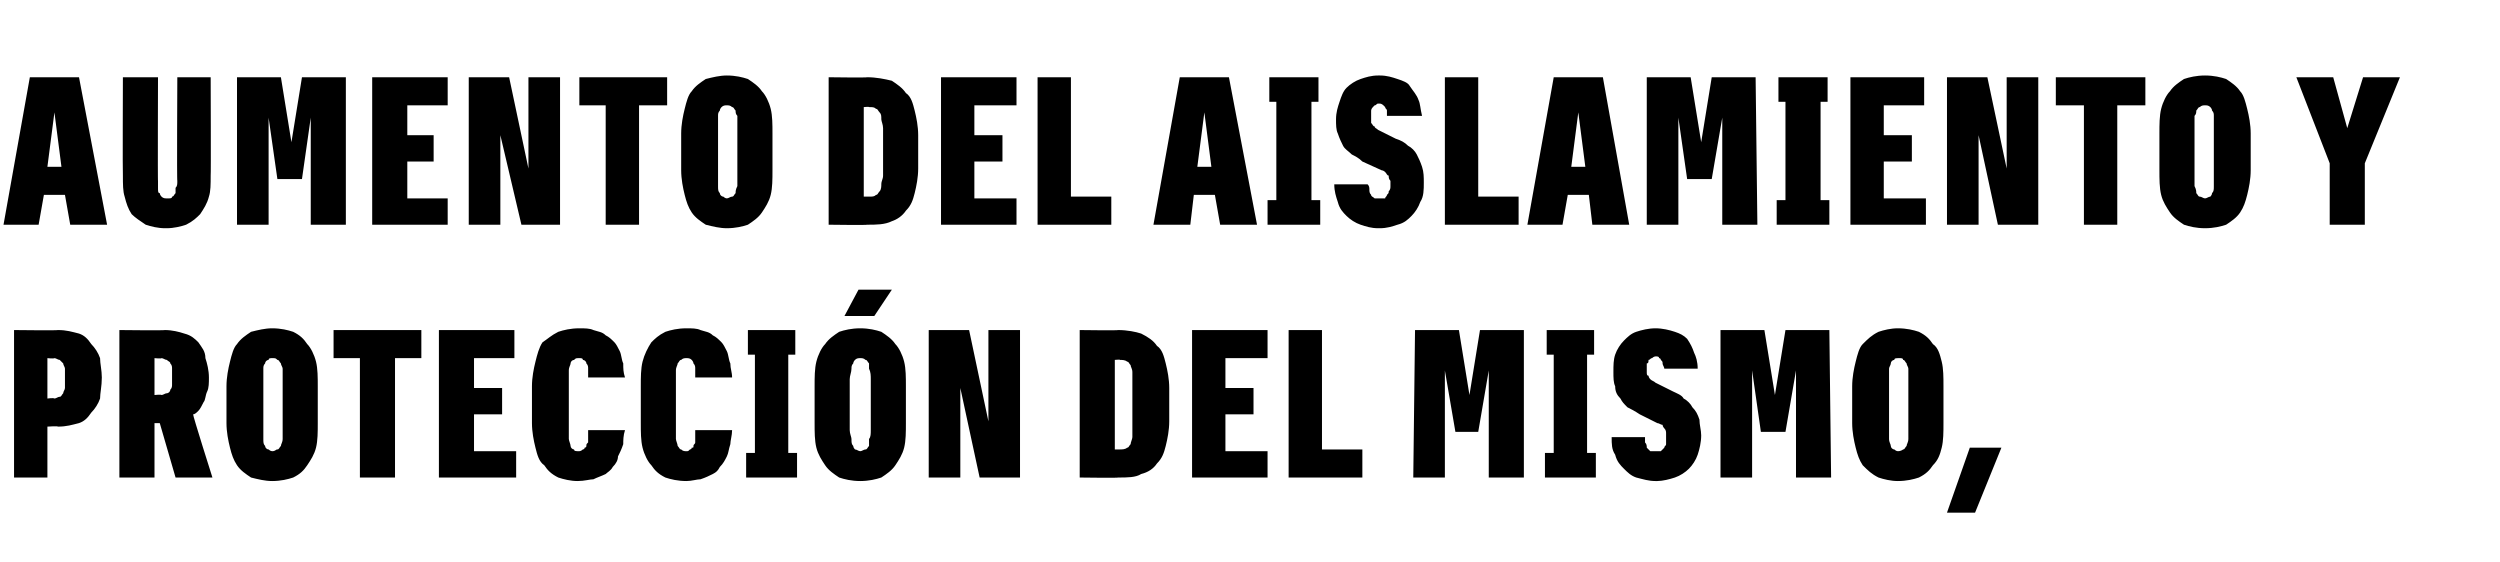 <?xml version="1.0" standalone="no"?>
<!DOCTYPE svg PUBLIC "-//W3C//DTD SVG 1.1//EN" "http://www.w3.org/Graphics/SVG/1.1/DTD/svg11.dtd">
<svg xmlns="http://www.w3.org/2000/svg" version="1.1" width="142.4px" height="32px" viewBox="0 -4 142.4 32" style="top:-4px">
  <desc>Aumento del aislamiento y protecci n del mismo,</desc>
  <defs/>
  <g id="Polygon678621">
    <path d="M 0.8 23.2 L 2.7 23.2 L 2.7 20.3 C 2.7 20.3 3.3 20.26 3.3 20.3 C 3.8 20.3 4.1 20.2 4.5 20.1 C 4.8 20 5 19.8 5.2 19.5 C 5.4 19.3 5.6 19 5.7 18.7 C 5.7 18.4 5.8 18 5.8 17.5 C 5.8 17.1 5.7 16.7 5.7 16.4 C 5.6 16.1 5.4 15.8 5.2 15.6 C 5 15.3 4.8 15.1 4.5 15 C 4.1 14.9 3.8 14.8 3.3 14.8 C 3.3 14.83 0.8 14.8 0.8 14.8 L 0.8 23.2 Z M 2.7 18.7 L 2.7 16.4 C 2.7 16.4 3.05 16.44 3.1 16.4 C 3.2 16.4 3.3 16.5 3.4 16.5 C 3.4 16.5 3.5 16.6 3.6 16.7 C 3.6 16.8 3.7 16.9 3.7 17 C 3.7 17.2 3.7 17.3 3.7 17.5 C 3.7 17.8 3.7 17.9 3.7 18.1 C 3.7 18.2 3.6 18.3 3.6 18.4 C 3.5 18.5 3.5 18.6 3.4 18.6 C 3.3 18.6 3.2 18.7 3.1 18.7 C 3.05 18.65 2.7 18.7 2.7 18.7 Z M 6.8 23.2 L 8.8 23.2 L 8.8 20.1 L 9.1 20.1 L 10 23.2 L 12.1 23.2 C 12.1 23.2 10.97 19.64 11 19.6 C 11.1 19.6 11.2 19.5 11.3 19.4 C 11.4 19.3 11.5 19.1 11.6 18.9 C 11.7 18.8 11.7 18.5 11.8 18.3 C 11.9 18.1 11.9 17.8 11.9 17.5 C 11.9 17.1 11.8 16.7 11.7 16.4 C 11.7 16 11.5 15.8 11.3 15.5 C 11.1 15.3 10.9 15.1 10.5 15 C 10.2 14.9 9.8 14.8 9.4 14.8 C 9.37 14.83 6.8 14.8 6.8 14.8 L 6.8 23.2 Z M 8.8 18.5 L 8.8 16.4 C 8.8 16.4 9.19 16.44 9.2 16.4 C 9.3 16.4 9.4 16.5 9.5 16.5 C 9.6 16.6 9.7 16.6 9.7 16.7 C 9.8 16.8 9.8 16.9 9.8 17 C 9.8 17.1 9.8 17.3 9.8 17.5 C 9.8 17.6 9.8 17.8 9.8 17.9 C 9.8 18 9.8 18.1 9.7 18.2 C 9.7 18.3 9.6 18.4 9.5 18.4 C 9.4 18.4 9.3 18.5 9.2 18.5 C 9.18 18.46 8.8 18.5 8.8 18.5 Z M 15.5 23.4 C 16 23.4 16.4 23.3 16.7 23.2 C 17.1 23 17.3 22.8 17.5 22.5 C 17.7 22.2 17.9 21.9 18 21.5 C 18.1 21.1 18.1 20.6 18.1 20.1 C 18.1 20.1 18.1 18 18.1 18 C 18.1 17.5 18.1 17 18 16.6 C 17.9 16.2 17.7 15.8 17.5 15.6 C 17.3 15.3 17.1 15.1 16.7 14.9 C 16.4 14.8 16 14.7 15.5 14.7 C 15.1 14.7 14.7 14.8 14.3 14.9 C 14 15.1 13.7 15.3 13.5 15.6 C 13.3 15.8 13.2 16.2 13.1 16.6 C 13 17 12.9 17.5 12.9 18 C 12.9 18 12.9 20.1 12.9 20.1 C 12.9 20.6 13 21.1 13.1 21.5 C 13.2 21.9 13.3 22.2 13.5 22.5 C 13.7 22.8 14 23 14.3 23.2 C 14.7 23.3 15.1 23.4 15.5 23.4 Z M 15.5 21.7 C 15.4 21.7 15.3 21.6 15.3 21.6 C 15.2 21.6 15.1 21.5 15.1 21.4 C 15 21.3 15 21.2 15 21 C 15 20.9 15 20.7 15 20.5 C 15 20.5 15 17.6 15 17.6 C 15 17.4 15 17.2 15 17 C 15 16.9 15 16.8 15.1 16.7 C 15.1 16.6 15.2 16.5 15.3 16.5 C 15.3 16.4 15.4 16.4 15.5 16.4 C 15.7 16.4 15.7 16.4 15.8 16.5 C 15.9 16.5 15.9 16.6 16 16.7 C 16 16.8 16.1 16.9 16.1 17 C 16.1 17.2 16.1 17.4 16.1 17.6 C 16.1 17.6 16.1 20.5 16.1 20.5 C 16.1 20.7 16.1 20.9 16.1 21 C 16.1 21.2 16 21.3 16 21.4 C 15.9 21.5 15.9 21.6 15.8 21.6 C 15.7 21.6 15.7 21.7 15.5 21.7 Z M 20.5 23.2 L 22.5 23.2 L 22.5 16.4 L 24 16.4 L 24 14.8 L 19 14.8 L 19 16.4 L 20.5 16.4 L 20.5 23.2 Z M 25 23.2 L 29.4 23.2 L 29.4 21.7 L 27 21.7 L 27 19.6 L 28.6 19.6 L 28.6 18.1 L 27 18.1 L 27 16.4 L 29.3 16.4 L 29.3 14.8 L 25 14.8 L 25 23.2 Z M 32.9 23.4 C 33.3 23.4 33.6 23.3 33.8 23.3 C 34 23.2 34.3 23.1 34.5 23 C 34.6 22.9 34.8 22.8 34.9 22.6 C 35.1 22.4 35.2 22.2 35.2 22 C 35.3 21.8 35.4 21.6 35.5 21.3 C 35.5 21.1 35.5 20.8 35.6 20.5 C 35.6 20.5 33.5 20.5 33.5 20.5 C 33.5 20.7 33.5 20.8 33.5 20.9 C 33.5 21 33.5 21.1 33.5 21.2 C 33.4 21.3 33.4 21.3 33.4 21.4 C 33.4 21.5 33.3 21.5 33.3 21.5 C 33.3 21.6 33.2 21.6 33.2 21.6 C 33.1 21.7 33 21.7 33 21.7 C 32.8 21.7 32.7 21.7 32.7 21.6 C 32.6 21.6 32.5 21.5 32.5 21.4 C 32.5 21.3 32.4 21.1 32.4 21 C 32.4 20.8 32.4 20.7 32.4 20.5 C 32.4 20.5 32.4 17.6 32.4 17.6 C 32.4 17.4 32.4 17.2 32.4 17.1 C 32.4 16.9 32.5 16.8 32.5 16.7 C 32.5 16.6 32.6 16.5 32.7 16.5 C 32.8 16.4 32.8 16.4 33 16.4 C 33.1 16.4 33.2 16.4 33.2 16.5 C 33.3 16.5 33.4 16.6 33.4 16.7 C 33.5 16.8 33.5 16.9 33.5 17 C 33.5 17.2 33.5 17.3 33.5 17.5 C 33.5 17.5 35.6 17.5 35.6 17.5 C 35.5 17.2 35.5 17 35.5 16.7 C 35.4 16.5 35.4 16.2 35.3 16 C 35.2 15.8 35.1 15.6 35 15.5 C 34.8 15.3 34.7 15.2 34.5 15.1 C 34.3 14.9 34.1 14.9 33.8 14.8 C 33.6 14.7 33.3 14.7 33 14.7 C 32.5 14.7 32.1 14.8 31.8 14.9 C 31.4 15.1 31.2 15.3 30.9 15.5 C 30.7 15.8 30.6 16.2 30.5 16.6 C 30.4 17 30.3 17.5 30.3 18 C 30.3 18 30.3 20.1 30.3 20.1 C 30.3 20.6 30.4 21.1 30.5 21.5 C 30.6 21.9 30.7 22.3 31 22.5 C 31.2 22.8 31.4 23 31.8 23.2 C 32.1 23.3 32.5 23.4 32.9 23.4 Z M 39.1 23.4 C 39.4 23.4 39.7 23.3 39.9 23.3 C 40.2 23.2 40.4 23.1 40.6 23 C 40.8 22.9 40.9 22.8 41 22.6 C 41.2 22.4 41.3 22.2 41.4 22 C 41.5 21.8 41.5 21.6 41.6 21.3 C 41.6 21.1 41.7 20.8 41.7 20.5 C 41.7 20.5 39.6 20.5 39.6 20.5 C 39.6 20.7 39.6 20.8 39.6 20.9 C 39.6 21 39.6 21.1 39.6 21.2 C 39.6 21.3 39.5 21.3 39.5 21.4 C 39.5 21.5 39.5 21.5 39.4 21.5 C 39.4 21.6 39.3 21.6 39.3 21.6 C 39.2 21.7 39.2 21.7 39.1 21.7 C 39 21.7 38.9 21.7 38.8 21.6 C 38.7 21.6 38.7 21.5 38.6 21.4 C 38.6 21.3 38.5 21.1 38.5 21 C 38.5 20.8 38.5 20.7 38.5 20.5 C 38.5 20.5 38.5 17.6 38.5 17.6 C 38.5 17.4 38.5 17.2 38.5 17.1 C 38.5 16.9 38.6 16.8 38.6 16.7 C 38.7 16.6 38.7 16.5 38.8 16.5 C 38.9 16.4 39 16.4 39.1 16.4 C 39.2 16.4 39.3 16.4 39.4 16.5 C 39.4 16.5 39.5 16.6 39.5 16.7 C 39.6 16.8 39.6 16.9 39.6 17 C 39.6 17.2 39.6 17.3 39.6 17.5 C 39.6 17.5 41.7 17.5 41.7 17.5 C 41.7 17.2 41.6 17 41.6 16.7 C 41.5 16.5 41.5 16.2 41.4 16 C 41.3 15.8 41.2 15.6 41.1 15.5 C 40.9 15.3 40.8 15.2 40.6 15.1 C 40.4 14.9 40.2 14.9 39.9 14.8 C 39.7 14.7 39.4 14.7 39.1 14.7 C 38.6 14.7 38.2 14.8 37.9 14.9 C 37.5 15.1 37.3 15.3 37.1 15.5 C 36.9 15.8 36.7 16.2 36.6 16.6 C 36.5 17 36.5 17.5 36.5 18 C 36.5 18 36.5 20.1 36.5 20.1 C 36.5 20.6 36.5 21.1 36.6 21.5 C 36.7 21.9 36.9 22.3 37.1 22.5 C 37.3 22.8 37.5 23 37.9 23.2 C 38.2 23.3 38.6 23.4 39.1 23.4 Z M 42.5 23.2 L 45.4 23.2 L 45.4 21.8 L 44.9 21.8 L 44.9 16.2 L 45.3 16.2 L 45.3 14.8 L 42.6 14.8 L 42.6 16.2 L 43 16.2 L 43 21.8 L 42.5 21.8 L 42.5 23.2 Z M 49 23.4 C 49.5 23.4 49.9 23.3 50.2 23.2 C 50.5 23 50.8 22.8 51 22.5 C 51.2 22.2 51.4 21.9 51.5 21.5 C 51.6 21.1 51.6 20.6 51.6 20.1 C 51.6 20.1 51.6 18 51.6 18 C 51.6 17.5 51.6 17 51.5 16.6 C 51.4 16.2 51.2 15.8 51 15.6 C 50.8 15.3 50.5 15.1 50.2 14.9 C 49.9 14.8 49.5 14.7 49 14.7 C 48.5 14.7 48.1 14.8 47.8 14.9 C 47.5 15.1 47.2 15.3 47 15.6 C 46.8 15.8 46.6 16.2 46.5 16.6 C 46.4 17 46.4 17.5 46.4 18 C 46.4 18 46.4 20.1 46.4 20.1 C 46.4 20.6 46.4 21.1 46.5 21.5 C 46.6 21.9 46.8 22.2 47 22.5 C 47.2 22.8 47.5 23 47.8 23.2 C 48.1 23.3 48.5 23.4 49 23.4 Z M 49 21.7 C 48.9 21.7 48.8 21.6 48.7 21.6 C 48.7 21.6 48.6 21.5 48.6 21.4 C 48.5 21.3 48.5 21.2 48.5 21 C 48.5 20.9 48.4 20.7 48.4 20.5 C 48.4 20.5 48.4 17.6 48.4 17.6 C 48.4 17.4 48.5 17.2 48.5 17 C 48.5 16.9 48.5 16.8 48.6 16.7 C 48.6 16.6 48.7 16.5 48.7 16.5 C 48.8 16.4 48.9 16.4 49 16.4 C 49.1 16.4 49.2 16.4 49.3 16.5 C 49.4 16.5 49.4 16.6 49.5 16.7 C 49.5 16.8 49.5 16.9 49.5 17 C 49.6 17.2 49.6 17.4 49.6 17.6 C 49.6 17.6 49.6 20.5 49.6 20.5 C 49.6 20.7 49.6 20.9 49.5 21 C 49.5 21.2 49.5 21.3 49.5 21.4 C 49.4 21.5 49.4 21.6 49.3 21.6 C 49.2 21.6 49.1 21.7 49 21.7 Z M 48.1 14 L 49.8 14 L 50.8 12.5 L 48.9 12.5 L 48.1 14 Z M 52.9 23.2 L 54.7 23.2 L 54.7 18.1 L 55.8 23.2 L 58.1 23.2 L 58.1 14.8 L 56.3 14.8 L 56.3 20 L 55.2 14.8 L 52.9 14.8 L 52.9 23.2 Z M 61.5 23.2 C 61.5 23.2 63.7 23.23 63.7 23.2 C 64.2 23.2 64.7 23.2 65 23 C 65.4 22.9 65.7 22.7 65.9 22.4 C 66.2 22.1 66.3 21.8 66.4 21.4 C 66.5 21 66.6 20.5 66.6 20 C 66.6 20 66.6 18.1 66.6 18.1 C 66.6 17.6 66.5 17.1 66.4 16.7 C 66.3 16.3 66.2 15.9 65.9 15.7 C 65.7 15.4 65.4 15.2 65 15 C 64.7 14.9 64.2 14.8 63.7 14.8 C 63.7 14.83 61.5 14.8 61.5 14.8 L 61.5 23.2 Z M 63.5 21.6 L 63.5 16.5 C 63.5 16.5 63.8 16.47 63.8 16.5 C 63.9 16.5 64.1 16.5 64.2 16.6 C 64.3 16.6 64.3 16.7 64.4 16.8 C 64.4 16.9 64.5 17 64.5 17.2 C 64.5 17.3 64.5 17.5 64.5 17.7 C 64.5 17.7 64.5 20.4 64.5 20.4 C 64.5 20.6 64.5 20.7 64.5 20.9 C 64.5 21 64.4 21.2 64.4 21.3 C 64.3 21.4 64.3 21.5 64.2 21.5 C 64.1 21.6 63.9 21.6 63.8 21.6 C 63.81 21.6 63.5 21.6 63.5 21.6 Z M 67.9 23.2 L 72.2 23.2 L 72.2 21.7 L 69.8 21.7 L 69.8 19.6 L 71.4 19.6 L 71.4 18.1 L 69.8 18.1 L 69.8 16.4 L 72.2 16.4 L 72.2 14.8 L 67.9 14.8 L 67.9 23.2 Z M 73.4 23.2 L 77.6 23.2 L 77.6 21.6 L 75.3 21.6 L 75.3 14.8 L 73.4 14.8 L 73.4 23.2 Z M 80.5 23.2 L 82.3 23.2 L 82.3 17.1 L 82.9 20.6 L 84.2 20.6 L 84.8 17.1 L 84.8 23.2 L 86.8 23.2 L 86.8 14.8 L 84.3 14.8 L 83.7 18.5 L 83.1 14.8 L 80.6 14.8 L 80.5 23.2 Z M 88 23.2 L 90.9 23.2 L 90.9 21.8 L 90.4 21.8 L 90.4 16.2 L 90.8 16.2 L 90.8 14.8 L 88.1 14.8 L 88.1 16.2 L 88.5 16.2 L 88.5 21.8 L 88 21.8 L 88 23.2 Z M 94.3 23.4 C 94.3 23.4 94.4 23.4 94.4 23.4 C 94.7 23.4 95.1 23.3 95.4 23.2 C 95.7 23.1 96 22.9 96.2 22.7 C 96.4 22.5 96.6 22.2 96.7 21.9 C 96.8 21.6 96.9 21.2 96.9 20.8 C 96.9 20.5 96.8 20.2 96.8 19.9 C 96.7 19.6 96.6 19.4 96.4 19.2 C 96.3 19 96.1 18.8 95.9 18.7 C 95.8 18.5 95.5 18.4 95.3 18.3 C 95.3 18.3 94.3 17.8 94.3 17.8 C 94.2 17.7 94.1 17.7 94 17.6 C 94 17.6 93.9 17.5 93.9 17.4 C 93.8 17.4 93.8 17.3 93.8 17.2 C 93.8 17.2 93.8 17.1 93.8 17 C 93.8 16.9 93.8 16.8 93.8 16.7 C 93.9 16.7 93.9 16.6 93.9 16.5 C 94 16.5 94 16.4 94.1 16.4 C 94.1 16.4 94.2 16.3 94.3 16.3 C 94.3 16.3 94.3 16.3 94.3 16.3 C 94.4 16.3 94.5 16.3 94.5 16.4 C 94.6 16.4 94.6 16.5 94.6 16.5 C 94.7 16.6 94.7 16.6 94.7 16.7 C 94.7 16.8 94.8 16.9 94.8 17 C 94.8 17 96.7 17 96.7 17 C 96.7 16.6 96.6 16.3 96.5 16.1 C 96.4 15.8 96.3 15.6 96.1 15.3 C 95.9 15.1 95.7 15 95.4 14.9 C 95.1 14.8 94.7 14.7 94.3 14.7 C 94.3 14.7 94.3 14.7 94.3 14.7 C 93.9 14.7 93.5 14.8 93.2 14.9 C 92.9 15 92.7 15.2 92.5 15.4 C 92.3 15.6 92.1 15.9 92 16.2 C 91.9 16.5 91.9 16.8 91.9 17.2 C 91.9 17.5 91.9 17.8 92 18 C 92 18.3 92.1 18.5 92.3 18.7 C 92.4 18.9 92.5 19 92.7 19.2 C 92.9 19.3 93.1 19.4 93.4 19.6 C 93.4 19.6 94.4 20.1 94.4 20.1 C 94.5 20.1 94.6 20.2 94.7 20.2 C 94.7 20.3 94.8 20.4 94.8 20.4 C 94.9 20.5 94.9 20.6 94.9 20.7 C 94.9 20.8 94.9 20.9 94.9 21 C 94.9 21.1 94.9 21.2 94.9 21.3 C 94.9 21.4 94.8 21.4 94.8 21.5 C 94.7 21.6 94.7 21.6 94.6 21.7 C 94.5 21.7 94.4 21.7 94.3 21.7 C 94.3 21.7 94.3 21.7 94.3 21.7 C 94.2 21.7 94.1 21.7 94 21.7 C 93.9 21.6 93.9 21.6 93.8 21.5 C 93.8 21.4 93.8 21.3 93.7 21.2 C 93.7 21.1 93.7 21 93.7 20.9 C 93.7 20.9 91.8 20.9 91.8 20.9 C 91.8 21.3 91.8 21.6 92 21.9 C 92.1 22.3 92.3 22.5 92.5 22.7 C 92.7 22.9 92.9 23.1 93.2 23.2 C 93.6 23.3 93.9 23.4 94.3 23.4 Z M 98 23.2 L 99.8 23.2 L 99.8 17.1 L 100.3 20.6 L 101.7 20.6 L 102.3 17.1 L 102.3 23.2 L 104.3 23.2 L 104.2 14.8 L 101.7 14.8 L 101.1 18.5 L 100.5 14.8 L 98 14.8 L 98 23.2 Z M 108.1 23.4 C 108.6 23.4 109 23.3 109.3 23.2 C 109.7 23 109.9 22.8 110.1 22.5 C 110.4 22.2 110.5 21.9 110.6 21.5 C 110.7 21.1 110.7 20.6 110.7 20.1 C 110.7 20.1 110.7 18 110.7 18 C 110.7 17.5 110.7 17 110.6 16.6 C 110.5 16.2 110.4 15.8 110.1 15.6 C 109.9 15.3 109.7 15.1 109.3 14.9 C 109 14.8 108.6 14.7 108.1 14.7 C 107.7 14.7 107.3 14.8 107 14.9 C 106.6 15.1 106.4 15.3 106.1 15.6 C 105.9 15.8 105.8 16.2 105.7 16.6 C 105.6 17 105.5 17.5 105.5 18 C 105.5 18 105.5 20.1 105.5 20.1 C 105.5 20.6 105.6 21.1 105.7 21.5 C 105.8 21.9 105.9 22.2 106.1 22.5 C 106.4 22.8 106.6 23 107 23.2 C 107.3 23.3 107.7 23.4 108.1 23.4 Z M 108.1 21.7 C 108 21.7 107.9 21.6 107.9 21.6 C 107.8 21.6 107.7 21.5 107.7 21.4 C 107.7 21.3 107.6 21.2 107.6 21 C 107.6 20.9 107.6 20.7 107.6 20.5 C 107.6 20.5 107.6 17.6 107.6 17.6 C 107.6 17.4 107.6 17.2 107.6 17 C 107.6 16.9 107.7 16.8 107.7 16.7 C 107.7 16.6 107.8 16.5 107.9 16.5 C 107.9 16.4 108 16.4 108.2 16.4 C 108.3 16.4 108.4 16.4 108.4 16.5 C 108.5 16.5 108.5 16.6 108.6 16.7 C 108.6 16.8 108.7 16.9 108.7 17 C 108.7 17.2 108.7 17.4 108.7 17.6 C 108.7 17.6 108.7 20.5 108.7 20.5 C 108.7 20.7 108.7 20.9 108.7 21 C 108.7 21.2 108.6 21.3 108.6 21.4 C 108.5 21.5 108.5 21.6 108.4 21.6 C 108.4 21.6 108.3 21.7 108.1 21.7 Z M 110.9 25.2 L 112.5 25.2 L 114 21.5 L 112.2 21.5 L 110.9 25.2 Z " stroke="none" fill="#000"/>
  </g>
  <g id="Polygon678620">
    <path d="M 3.7 7.1 L 4 8.8 L 6.1 8.8 L 4.5 0.4 L 1.7 0.4 L 0.2 8.8 L 2.2 8.8 L 2.5 7.1 L 3.7 7.1 Z M 3.5 5.5 L 2.7 5.5 L 3.1 2.4 L 3.5 5.5 Z M 9.4 9 C 9.4 9 9.5 9 9.5 9 C 9.9 9 10.3 8.9 10.6 8.8 C 11 8.6 11.2 8.4 11.4 8.2 C 11.6 7.9 11.8 7.6 11.9 7.2 C 12 6.9 12 6.5 12 6 C 12.02 6.02 12 0.4 12 0.4 L 10.1 0.4 C 10.1 0.4 10.07 6.35 10.1 6.3 C 10.1 6.5 10.1 6.6 10 6.7 C 10 6.9 10 7 10 7 C 9.9 7.1 9.9 7.2 9.8 7.2 C 9.8 7.3 9.7 7.3 9.6 7.3 C 9.6 7.3 9.5 7.3 9.5 7.3 C 9.4 7.3 9.3 7.3 9.2 7.2 C 9.2 7.2 9.1 7.1 9.1 7 C 9 7 9 6.9 9 6.7 C 9 6.6 9 6.5 9 6.3 C 8.98 6.35 9 0.4 9 0.4 L 7 0.4 C 7 0.4 6.98 6.01 7 6 C 7 6.5 7 6.9 7.1 7.2 C 7.2 7.6 7.3 7.9 7.5 8.2 C 7.7 8.4 8 8.6 8.3 8.8 C 8.6 8.9 9 9 9.4 9 Z M 13.5 8.8 L 15.3 8.8 L 15.3 2.7 L 15.8 6.2 L 17.2 6.2 L 17.7 2.7 L 17.7 8.8 L 19.7 8.8 L 19.7 0.4 L 17.2 0.4 L 16.6 4.1 L 16 0.4 L 13.5 0.4 L 13.5 8.8 Z M 21.2 8.8 L 25.5 8.8 L 25.5 7.3 L 23.2 7.3 L 23.2 5.2 L 24.7 5.2 L 24.7 3.7 L 23.2 3.7 L 23.2 2 L 25.5 2 L 25.5 0.4 L 21.2 0.4 L 21.2 8.8 Z M 26.7 8.8 L 28.5 8.8 L 28.5 3.7 L 29.7 8.8 L 31.9 8.8 L 31.9 0.4 L 30.1 0.4 L 30.1 5.6 L 29 0.4 L 26.7 0.4 L 26.7 8.8 Z M 34.5 8.8 L 36.4 8.8 L 36.4 2 L 38 2 L 38 0.4 L 33 0.4 L 33 2 L 34.5 2 L 34.5 8.8 Z M 41.4 9 C 41.9 9 42.3 8.9 42.6 8.8 C 42.9 8.6 43.2 8.4 43.4 8.1 C 43.6 7.8 43.8 7.5 43.9 7.1 C 44 6.7 44 6.2 44 5.7 C 44 5.7 44 3.6 44 3.6 C 44 3.1 44 2.6 43.9 2.2 C 43.8 1.8 43.6 1.4 43.4 1.2 C 43.2 0.9 42.9 0.7 42.6 0.5 C 42.3 0.4 41.9 0.3 41.4 0.3 C 41 0.3 40.6 0.4 40.2 0.5 C 39.9 0.7 39.6 0.9 39.4 1.2 C 39.2 1.4 39.1 1.8 39 2.2 C 38.9 2.6 38.8 3.1 38.8 3.6 C 38.8 3.6 38.8 5.7 38.8 5.7 C 38.8 6.2 38.9 6.7 39 7.1 C 39.1 7.5 39.2 7.8 39.4 8.1 C 39.6 8.4 39.9 8.6 40.2 8.8 C 40.6 8.9 41 9 41.4 9 Z M 41.4 7.3 C 41.3 7.3 41.2 7.2 41.2 7.2 C 41.1 7.2 41 7.1 41 7 C 40.9 6.9 40.9 6.8 40.9 6.6 C 40.9 6.5 40.9 6.3 40.9 6.1 C 40.9 6.1 40.9 3.2 40.9 3.2 C 40.9 3 40.9 2.8 40.9 2.6 C 40.9 2.5 40.9 2.4 41 2.3 C 41 2.2 41.1 2.1 41.1 2.1 C 41.2 2 41.3 2 41.4 2 C 41.5 2 41.6 2 41.7 2.1 C 41.8 2.1 41.8 2.2 41.9 2.3 C 41.9 2.4 41.9 2.5 42 2.6 C 42 2.8 42 3 42 3.2 C 42 3.2 42 6.1 42 6.1 C 42 6.3 42 6.5 42 6.6 C 41.9 6.8 41.9 6.9 41.9 7 C 41.8 7.1 41.8 7.2 41.7 7.2 C 41.6 7.2 41.5 7.3 41.4 7.3 Z M 47.2 8.8 C 47.2 8.8 49.41 8.83 49.4 8.8 C 49.9 8.8 50.4 8.8 50.8 8.6 C 51.1 8.5 51.4 8.3 51.6 8 C 51.9 7.7 52 7.4 52.1 7 C 52.2 6.6 52.3 6.1 52.3 5.6 C 52.3 5.6 52.3 3.7 52.3 3.7 C 52.3 3.2 52.2 2.7 52.1 2.3 C 52 1.9 51.9 1.5 51.6 1.3 C 51.4 1 51.1 0.8 50.8 0.6 C 50.4 0.5 49.9 0.4 49.4 0.4 C 49.41 0.43 47.2 0.4 47.2 0.4 L 47.2 8.8 Z M 49.2 7.2 L 49.2 2.1 C 49.2 2.1 49.51 2.07 49.5 2.1 C 49.7 2.1 49.8 2.1 49.9 2.2 C 50 2.2 50 2.3 50.1 2.4 C 50.2 2.5 50.2 2.6 50.2 2.8 C 50.2 2.9 50.3 3.1 50.3 3.3 C 50.3 3.3 50.3 6 50.3 6 C 50.3 6.2 50.2 6.3 50.2 6.5 C 50.2 6.6 50.2 6.8 50.1 6.9 C 50 7 50 7.1 49.9 7.1 C 49.8 7.2 49.7 7.2 49.5 7.2 C 49.52 7.2 49.2 7.2 49.2 7.2 Z M 53.6 8.8 L 57.9 8.8 L 57.9 7.3 L 55.5 7.3 L 55.5 5.2 L 57.1 5.2 L 57.1 3.7 L 55.5 3.7 L 55.5 2 L 57.9 2 L 57.9 0.4 L 53.6 0.4 L 53.6 8.8 Z M 59.1 8.8 L 63.3 8.8 L 63.3 7.2 L 61 7.2 L 61 0.4 L 59.1 0.4 L 59.1 8.8 Z M 69.2 7.1 L 69.5 8.8 L 71.6 8.8 L 70 0.4 L 67.2 0.4 L 65.7 8.8 L 67.8 8.8 L 68 7.1 L 69.2 7.1 Z M 69 5.5 L 68.2 5.5 L 68.6 2.4 L 69 5.5 Z M 72.2 8.8 L 75.2 8.8 L 75.2 7.4 L 74.7 7.4 L 74.7 1.8 L 75.1 1.8 L 75.1 0.4 L 72.3 0.4 L 72.3 1.8 L 72.7 1.8 L 72.7 7.4 L 72.2 7.4 L 72.2 8.8 Z M 78.5 9 C 78.5 9 78.6 9 78.6 9 C 79 9 79.3 8.9 79.6 8.8 C 80 8.7 80.2 8.5 80.4 8.3 C 80.6 8.1 80.8 7.8 80.9 7.5 C 81.1 7.2 81.1 6.8 81.1 6.4 C 81.1 6.1 81.1 5.8 81 5.5 C 80.9 5.2 80.8 5 80.7 4.8 C 80.6 4.6 80.4 4.4 80.2 4.3 C 80 4.1 79.8 4 79.5 3.9 C 79.5 3.9 78.5 3.4 78.5 3.4 C 78.4 3.3 78.3 3.3 78.3 3.2 C 78.2 3.2 78.2 3.1 78.1 3 C 78.1 3 78.1 2.9 78.1 2.8 C 78.1 2.8 78.1 2.7 78.1 2.6 C 78.1 2.5 78.1 2.4 78.1 2.3 C 78.1 2.3 78.1 2.2 78.2 2.1 C 78.2 2.1 78.3 2 78.3 2 C 78.4 2 78.4 1.9 78.5 1.9 C 78.5 1.9 78.6 1.9 78.6 1.9 C 78.6 1.9 78.7 1.9 78.8 2 C 78.8 2 78.9 2.1 78.9 2.1 C 78.9 2.2 79 2.2 79 2.3 C 79 2.4 79 2.5 79 2.6 C 79 2.6 81 2.6 81 2.6 C 80.9 2.2 80.9 1.9 80.8 1.7 C 80.7 1.4 80.5 1.2 80.3 0.9 C 80.2 0.7 79.9 0.6 79.6 0.5 C 79.3 0.4 79 0.3 78.6 0.3 C 78.6 0.3 78.5 0.3 78.5 0.3 C 78.1 0.3 77.8 0.4 77.5 0.5 C 77.2 0.6 76.9 0.8 76.7 1 C 76.5 1.2 76.4 1.5 76.3 1.8 C 76.2 2.1 76.1 2.4 76.1 2.8 C 76.1 3.1 76.1 3.4 76.2 3.6 C 76.3 3.9 76.4 4.1 76.5 4.3 C 76.6 4.5 76.8 4.6 77 4.8 C 77.2 4.9 77.4 5 77.6 5.2 C 77.6 5.2 78.7 5.7 78.7 5.7 C 78.8 5.7 78.9 5.8 78.9 5.8 C 79 5.9 79 6 79.1 6 C 79.1 6.1 79.1 6.2 79.2 6.3 C 79.2 6.4 79.2 6.5 79.2 6.6 C 79.2 6.7 79.2 6.8 79.1 6.9 C 79.1 7 79.1 7 79 7.1 C 79 7.2 78.9 7.2 78.9 7.3 C 78.8 7.3 78.7 7.3 78.6 7.3 C 78.6 7.3 78.5 7.3 78.5 7.3 C 78.4 7.3 78.3 7.3 78.3 7.3 C 78.2 7.2 78.1 7.2 78.1 7.1 C 78 7 78 6.9 78 6.8 C 78 6.7 78 6.6 77.9 6.5 C 77.9 6.5 76 6.5 76 6.5 C 76 6.9 76.1 7.2 76.2 7.5 C 76.3 7.9 76.5 8.1 76.7 8.3 C 76.9 8.5 77.2 8.7 77.5 8.8 C 77.8 8.9 78.1 9 78.5 9 Z M 82.3 8.8 L 86.5 8.8 L 86.5 7.2 L 84.2 7.2 L 84.2 0.4 L 82.3 0.4 L 82.3 8.8 Z M 90.5 7.1 L 90.7 8.8 L 92.8 8.8 L 91.3 0.4 L 88.5 0.4 L 87 8.8 L 89 8.8 L 89.3 7.1 L 90.5 7.1 Z M 90.3 5.5 L 89.5 5.5 L 89.9 2.4 L 90.3 5.5 Z M 93.8 8.8 L 95.6 8.8 L 95.6 2.7 L 96.1 6.2 L 97.5 6.2 L 98.1 2.7 L 98.1 8.8 L 100.1 8.8 L 100 0.4 L 97.5 0.4 L 96.9 4.1 L 96.3 0.4 L 93.8 0.4 L 93.8 8.8 Z M 101.2 8.8 L 104.2 8.8 L 104.2 7.4 L 103.7 7.4 L 103.7 1.8 L 104.1 1.8 L 104.1 0.4 L 101.3 0.4 L 101.3 1.8 L 101.7 1.8 L 101.7 7.4 L 101.2 7.4 L 101.2 8.8 Z M 105.4 8.8 L 109.7 8.8 L 109.7 7.3 L 107.3 7.3 L 107.3 5.2 L 108.9 5.2 L 108.9 3.7 L 107.3 3.7 L 107.3 2 L 109.6 2 L 109.6 0.4 L 105.4 0.4 L 105.4 8.8 Z M 110.9 8.8 L 112.7 8.8 L 112.7 3.7 L 113.8 8.8 L 116.1 8.8 L 116.1 0.4 L 114.3 0.4 L 114.3 5.6 L 113.2 0.4 L 110.9 0.4 L 110.9 8.8 Z M 118.7 8.8 L 120.6 8.8 L 120.6 2 L 122.2 2 L 122.2 0.4 L 117.1 0.4 L 117.1 2 L 118.7 2 L 118.7 8.8 Z M 125.6 9 C 126.1 9 126.5 8.9 126.8 8.8 C 127.1 8.6 127.4 8.4 127.6 8.1 C 127.8 7.8 127.9 7.5 128 7.1 C 128.1 6.7 128.2 6.2 128.2 5.7 C 128.2 5.7 128.2 3.6 128.2 3.6 C 128.2 3.1 128.1 2.6 128 2.2 C 127.9 1.8 127.8 1.4 127.6 1.2 C 127.4 0.9 127.1 0.7 126.8 0.5 C 126.5 0.4 126.1 0.3 125.6 0.3 C 125.1 0.3 124.7 0.4 124.4 0.5 C 124.1 0.7 123.8 0.9 123.6 1.2 C 123.4 1.4 123.2 1.8 123.1 2.2 C 123 2.6 123 3.1 123 3.6 C 123 3.6 123 5.7 123 5.7 C 123 6.2 123 6.7 123.1 7.1 C 123.2 7.5 123.4 7.8 123.6 8.1 C 123.8 8.4 124.1 8.6 124.4 8.8 C 124.7 8.9 125.1 9 125.6 9 Z M 125.6 7.3 C 125.5 7.3 125.4 7.2 125.3 7.2 C 125.2 7.2 125.2 7.1 125.1 7 C 125.1 6.9 125.1 6.8 125 6.6 C 125 6.5 125 6.3 125 6.1 C 125 6.1 125 3.2 125 3.2 C 125 3 125 2.8 125 2.6 C 125.1 2.5 125.1 2.4 125.1 2.3 C 125.2 2.2 125.2 2.1 125.3 2.1 C 125.4 2 125.5 2 125.6 2 C 125.7 2 125.8 2 125.9 2.1 C 125.9 2.1 126 2.2 126 2.3 C 126.1 2.4 126.1 2.5 126.1 2.6 C 126.1 2.8 126.1 3 126.1 3.2 C 126.1 3.2 126.1 6.1 126.1 6.1 C 126.1 6.3 126.1 6.5 126.1 6.6 C 126.1 6.8 126.1 6.9 126 7 C 126 7.1 125.9 7.2 125.9 7.2 C 125.8 7.2 125.7 7.3 125.6 7.3 Z M 132.7 8.8 L 134.7 8.8 L 134.7 5.3 L 136.7 0.4 L 134.6 0.4 L 133.7 3.3 L 132.9 0.4 L 130.8 0.4 L 132.7 5.3 L 132.7 8.8 Z " stroke="none" fill="#000"/>
  </g>
</svg>